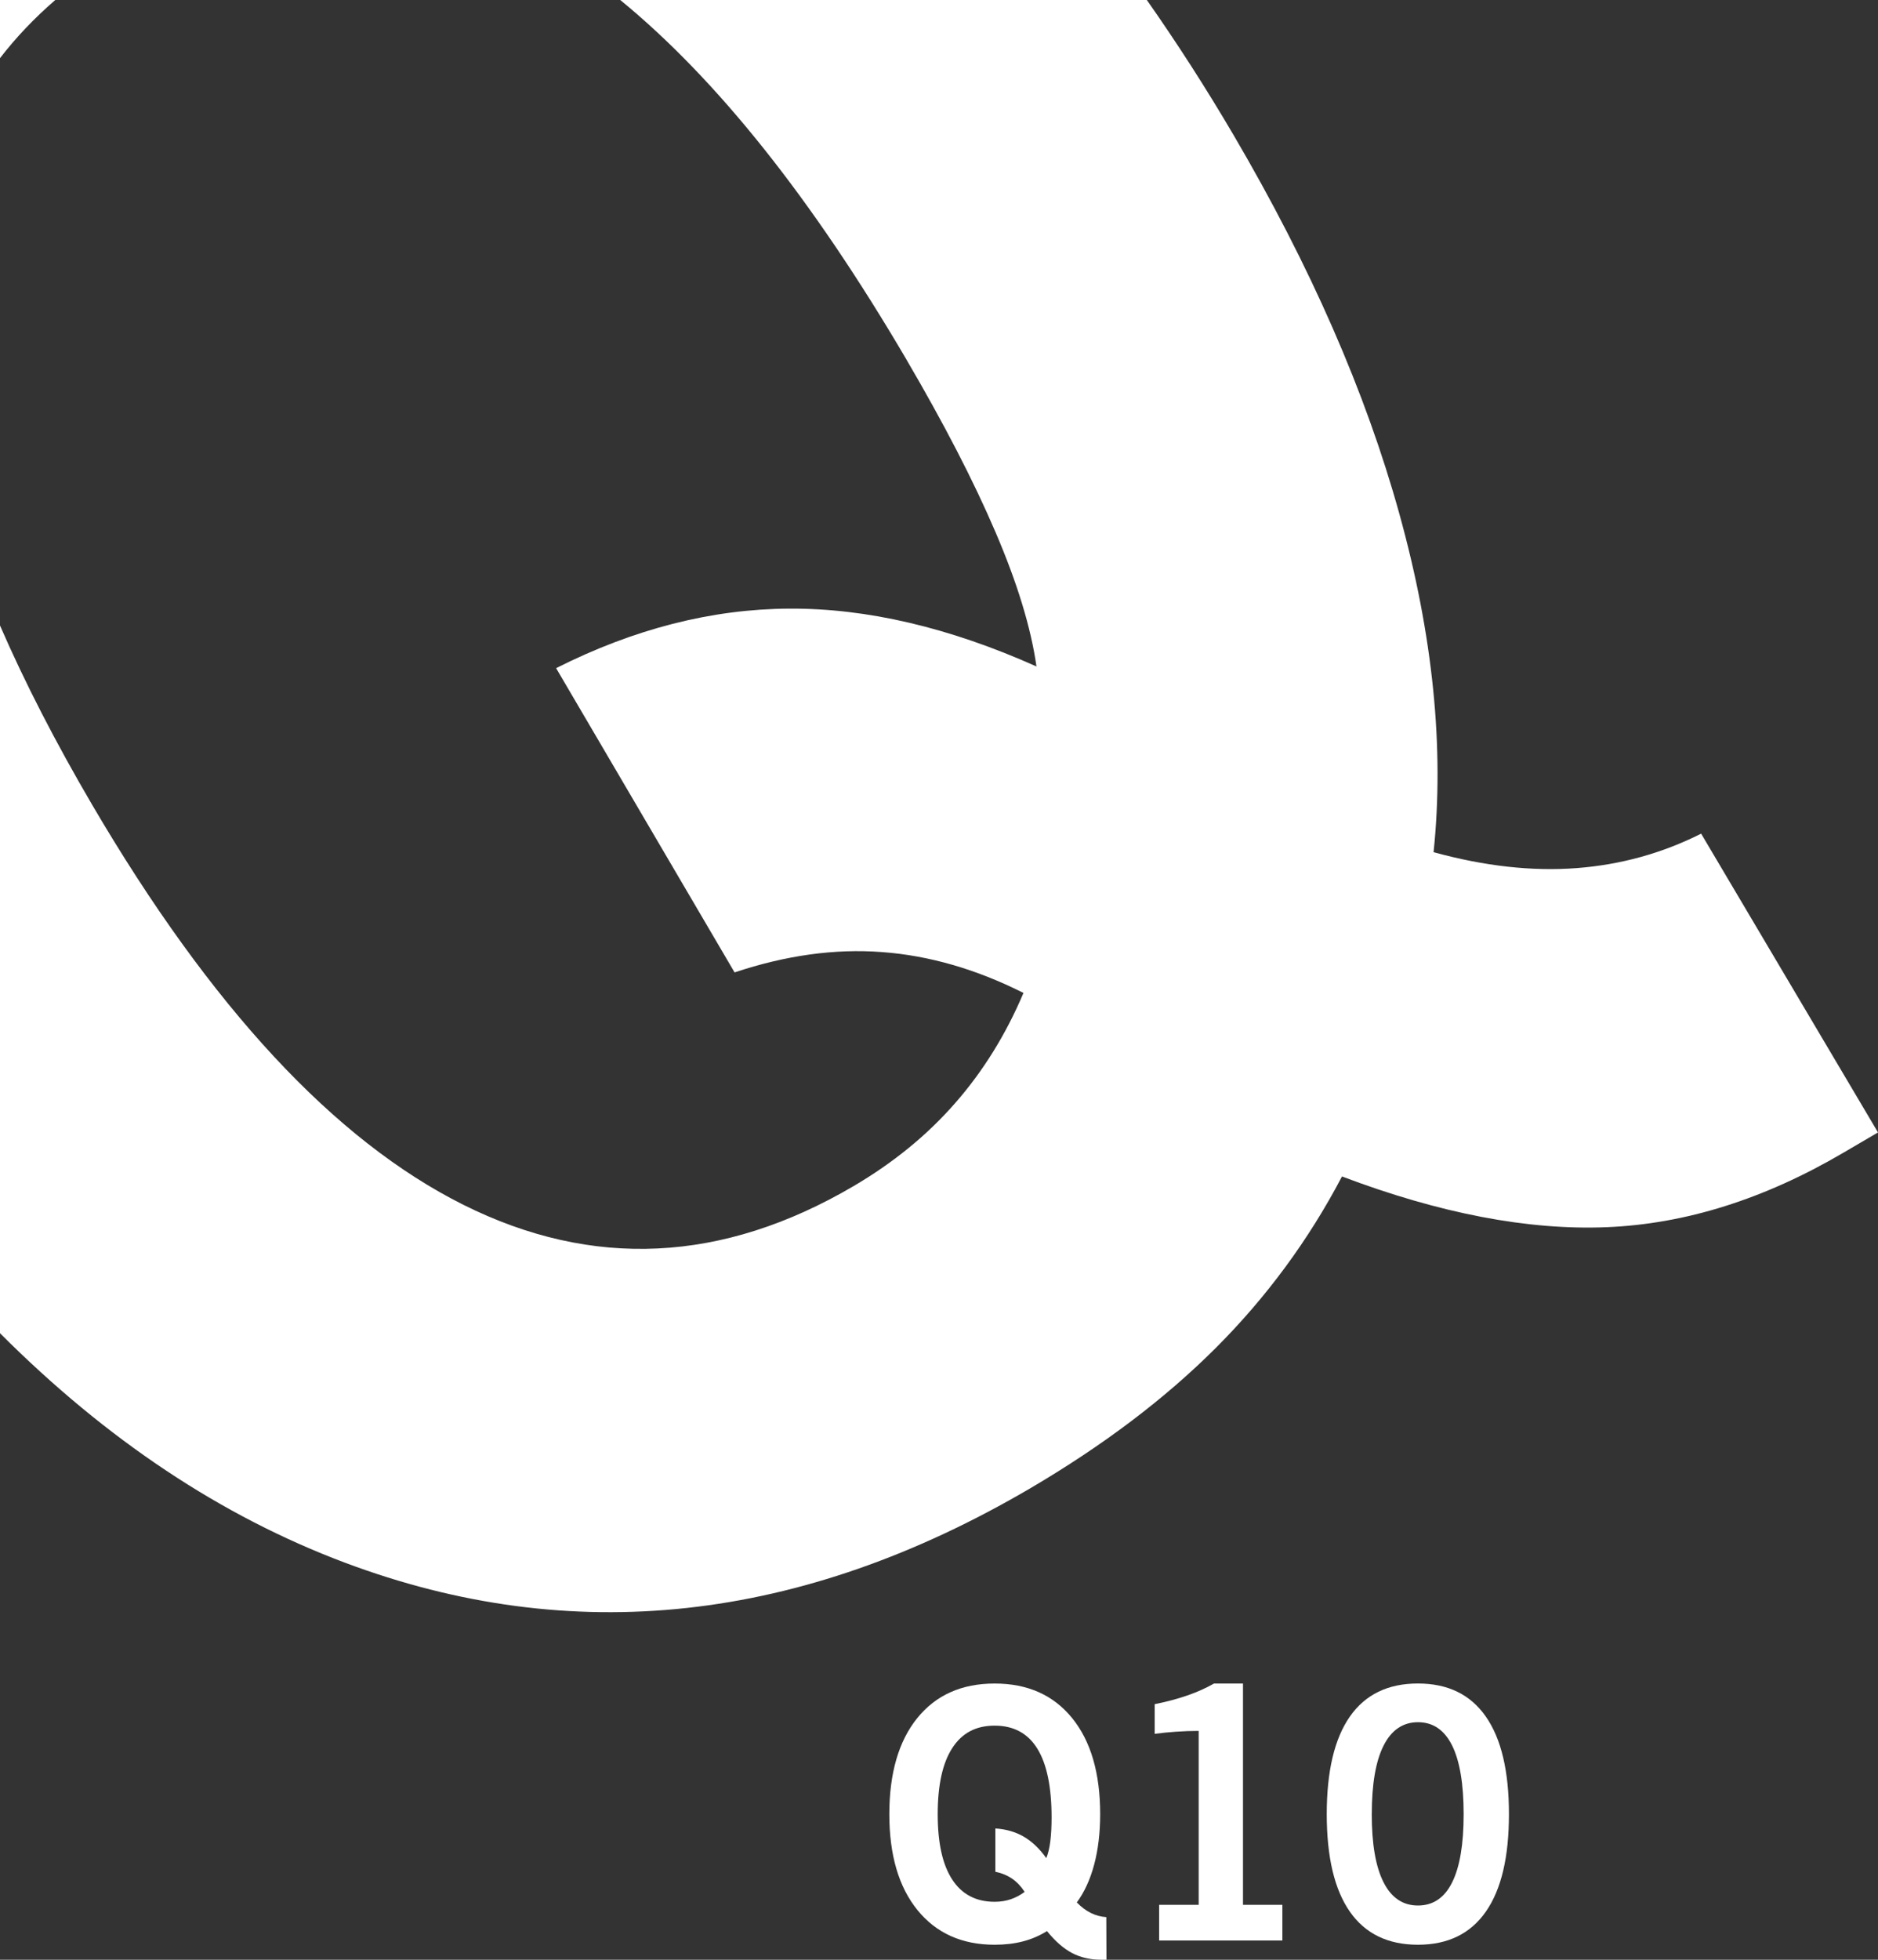 <?xml version="1.0" encoding="UTF-8"?> <svg xmlns="http://www.w3.org/2000/svg" id="Layer_1" width="600" height="625.84" viewBox="0 0 600 625.84"><rect x="0" y="0" width="600" height="625.84" fill="#333333" stroke="none"/><defs><style>.cls-1{fill:#fff;stroke-width:0px;}</style></defs><path class="cls-1" d="m353.5,625.84h-1.58c-3.59,0-6.75-.73-9.47-2.18-2.72-1.45-5.37-3.78-7.95-6.97-2.4,1.49-4.95,2.58-7.68,3.29-2.72.71-5.74,1.07-9.04,1.07-10.45,0-18.68-3.7-24.67-11.08-5.99-7.39-8.98-17.6-8.98-30.63s2.98-23.34,8.93-30.68c5.95-7.35,14.19-11.03,24.72-11.03s18.78,3.68,24.75,11.03c5.97,7.34,8.96,17.58,8.96,30.68,0,5.96-.64,11.31-1.91,16.09-1.27,4.77-3.12,8.81-5.55,12.11,1.45,1.49,2.96,2.61,4.52,3.38,1.56.76,3.19,1.2,4.9,1.31l.05,13.61Zm-26.14-21.68c-1.13-1.74-2.45-3.14-3.97-4.19s-3.32-1.8-5.39-2.23v-13.83c3.41.22,6.43,1.09,9.06,2.61,2.63,1.53,5.04,3.81,7.22,6.86.58-1.41,1.01-3.2,1.28-5.36.27-2.16.41-4.69.41-7.6,0-9.76-1.52-17.09-4.55-21.99-3.03-4.9-7.58-7.35-13.64-7.35s-10.47,2.4-13.56,7.19c-3.09,4.79-4.63,11.81-4.63,21.07s1.54,16.14,4.63,20.88c3.08,4.73,7.6,7.11,13.56,7.11,1.81,0,3.51-.26,5.09-.79,1.58-.53,3.08-1.32,4.49-2.37Z"></path><path class="cls-1" d="m370.33,619.68v-11.38h12.63v-55.54c-2.4,0-4.78.08-7.16.25-2.38.16-4.67.39-6.89.68v-9.47c3.81-.76,7.29-1.69,10.43-2.78,3.14-1.08,5.98-2.36,8.52-3.81h9.26v70.68h12.58v11.38h-39.37Z"></path><path class="cls-1" d="m423.88,579.34c0-13.72,2.46-24.1,7.38-31.15,4.92-7.05,12.17-10.57,21.75-10.57s16.78,3.52,21.7,10.57c4.92,7.05,7.38,17.42,7.38,31.15s-2.46,24.1-7.38,31.14c-4.92,7.05-12.15,10.57-21.7,10.57s-16.84-3.52-21.75-10.57c-4.92-7.04-7.38-17.42-7.38-31.14Zm14.38,0c0,9.54,1.25,16.79,3.76,21.75,2.5,4.95,6.17,7.43,11,7.43s8.47-2.46,10.92-7.38c2.45-4.91,3.68-12.19,3.68-21.8s-1.24-17.01-3.7-21.95c-2.47-4.94-6.1-7.41-10.89-7.41s-8.49,2.5-11,7.49-3.76,12.28-3.76,21.86Z"></path><path class="cls-1" d="m289.58,114.8c11.97,20.42,21.46,38.77,28.44,55.06,7,16.31,11.37,30.63,13.12,42.97-27.86-12.45-54.2-18.61-78.97-18.47-24.78.13-49.62,6.47-74.5,19.01l57.02,97.17c16.34-5.46,32.05-7.64,47.08-6.5,15.06,1.1,30.13,5.47,45.22,13.05-5.61,13.24-12.87,24.96-21.81,35.16-8.92,10.22-19.76,19.07-32.51,26.55-41.83,24.54-83.37,26.52-124.58,5.97-41.2-20.57-80.73-63.12-118.6-127.68-11.72-19.99-21.56-39.1-29.49-57.34v226.01c33.95,33.98,70.68,58.45,110.23,73.29,72.55,27.21,145.54,19.27,219-23.81,23.21-13.64,42.94-28.54,59.16-44.74,16.21-16.19,29.68-34.47,40.36-54.8,31.26,11.82,59.47,17.22,84.58,16.2,25.13-1.03,50.32-8.94,75.57-23.76l11.1-6.5-56.51-95.42c-12.43,6.27-25.73,9.94-39.82,11.01-14.12,1.07-29.32-.6-45.66-5.09,3.47-33.23-.17-69.24-10.93-108.04-10.74-38.77-28.38-79.07-52.94-120.92-8.99-15.32-18.25-29.65-27.74-43.18h-168.24c30.81,25.21,61.3,63.45,91.43,114.8Z"></path><path class="cls-1" d="m17.66,0H0v18.57C5.11,11.95,10.99,5.76,17.66,0Z"></path></svg> 